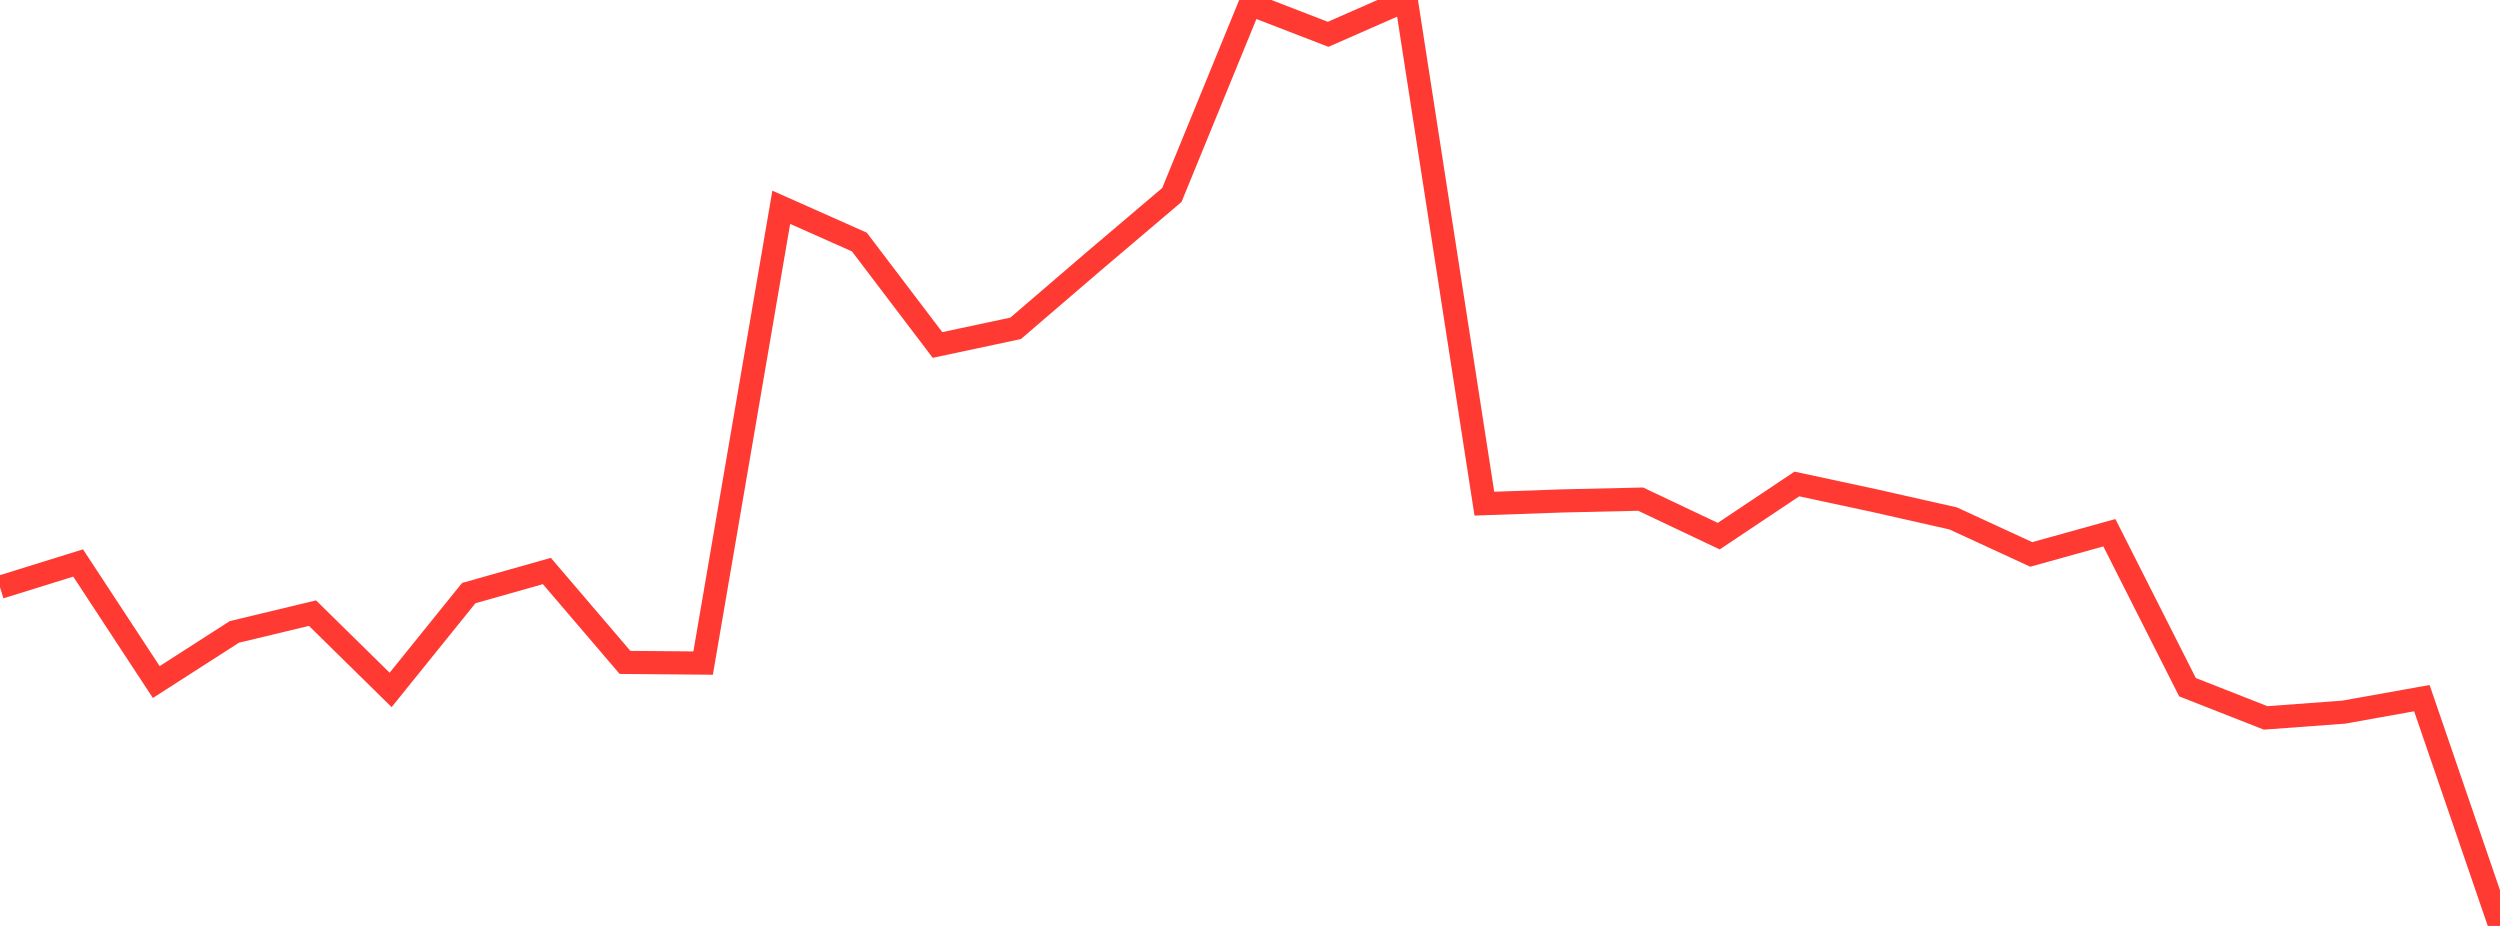 <?xml version="1.0" standalone="no"?>
<!DOCTYPE svg PUBLIC "-//W3C//DTD SVG 1.1//EN" "http://www.w3.org/Graphics/SVG/1.1/DTD/svg11.dtd">

<svg width="135" height="50" viewBox="0 0 135 50" preserveAspectRatio="none" 
  xmlns="http://www.w3.org/2000/svg"
  xmlns:xlink="http://www.w3.org/1999/xlink">


<polyline points="0.0, 31.712 4.219, 30.401 8.438, 36.831 12.656, 34.123 16.875, 33.109 21.094, 37.256 25.312, 32.027 29.531, 30.834 33.75, 35.77 37.969, 35.806 42.188, 11.194 46.406, 13.07 50.625, 18.629 54.844, 17.73 59.062, 14.109 63.281, 10.528 67.5, 0.223 71.719, 1.853 75.938, 0.0 80.156, 27.197 84.375, 27.05 88.594, 26.953 92.812, 28.952 97.031, 26.135 101.25, 27.041 105.469, 27.994 109.688, 29.939 113.906, 28.767 118.125, 37.109 122.344, 38.767 126.562, 38.456 130.781, 37.7 135.0, 50.0" fill="none" stroke="#ff3a33" stroke-width="1.25"/>

</svg>